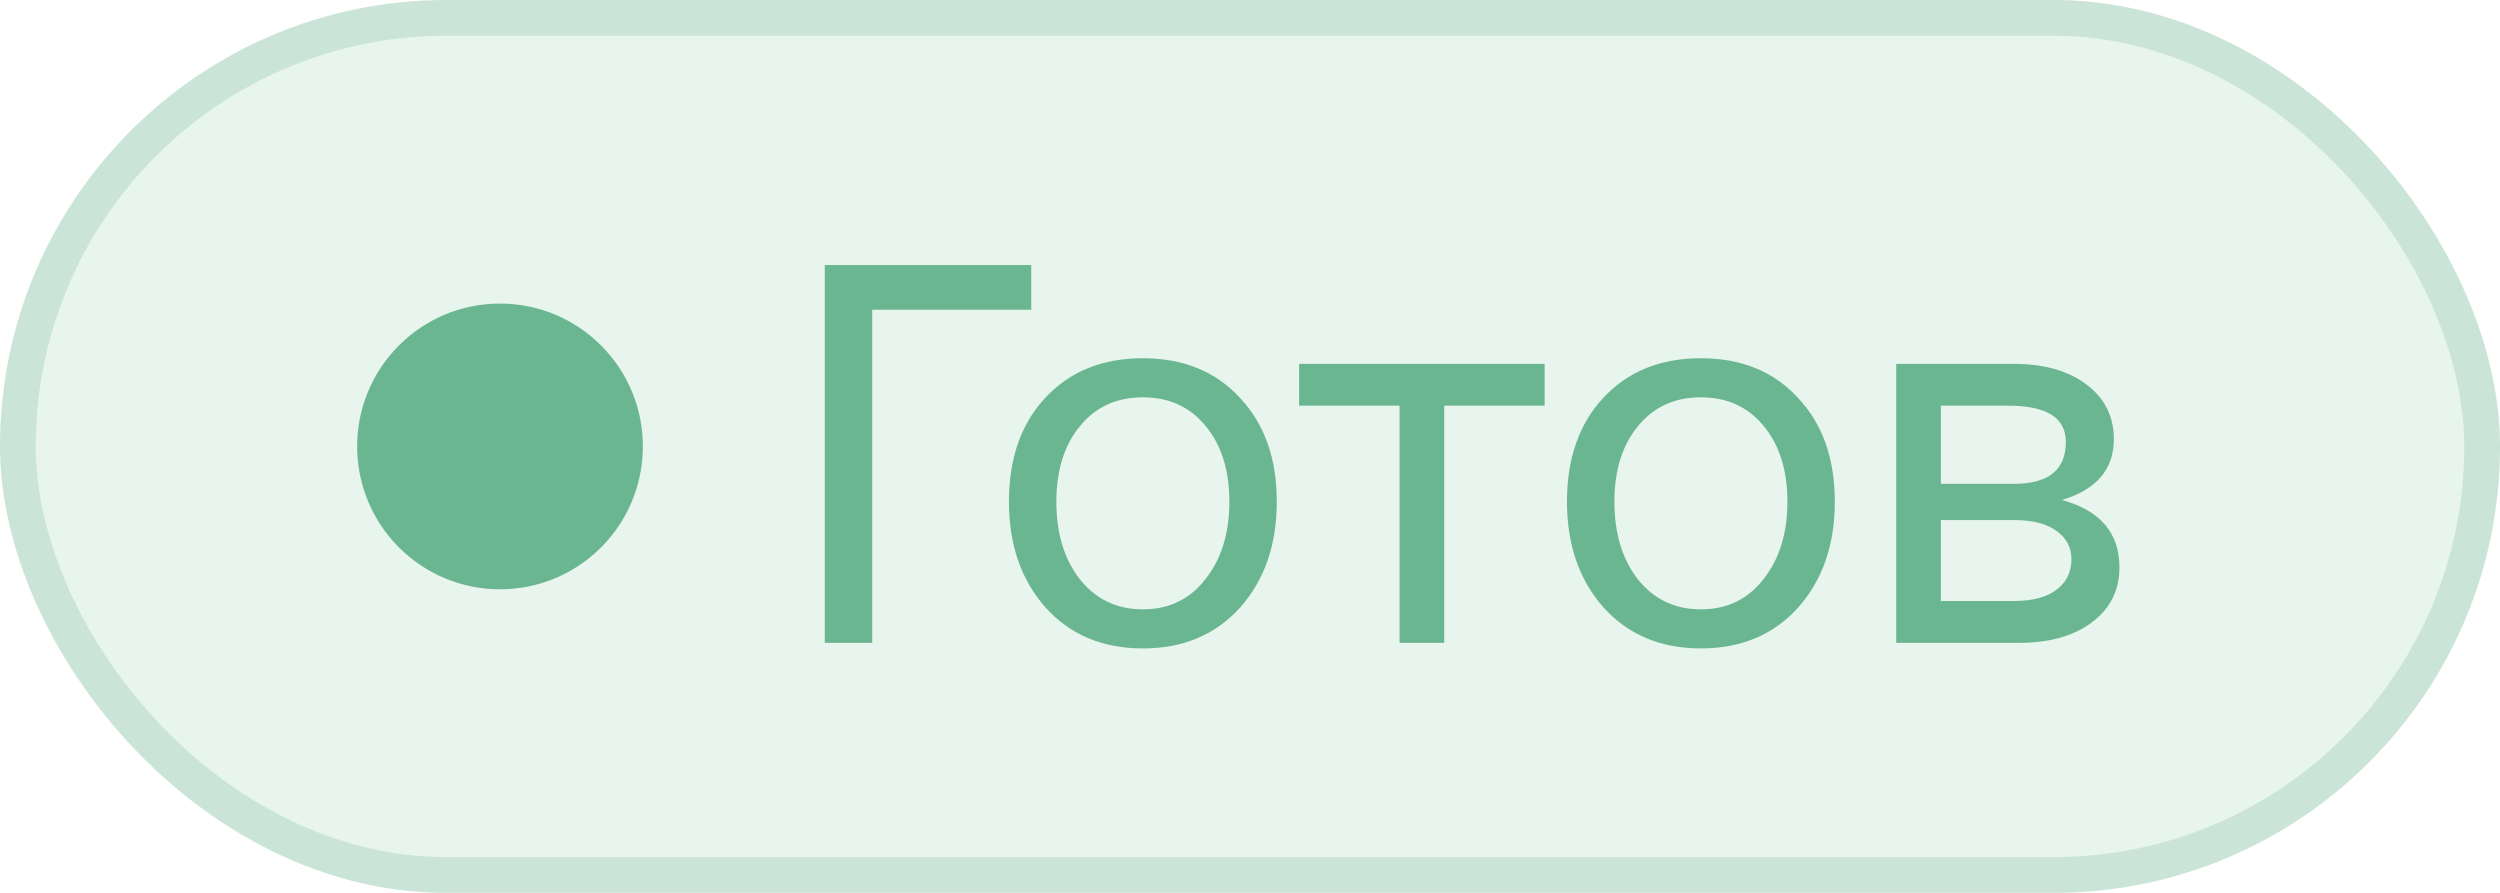 <?xml version="1.0" encoding="UTF-8"?> <svg xmlns="http://www.w3.org/2000/svg" width="70" height="25" viewBox="0 0 70 25" fill="none"><rect width="70" height="25" rx="12.5" fill="#6AB690" fill-opacity="0.16"></rect><rect x="0.5" y="0.5" width="69" height="24" rx="12" stroke="#6AB690" stroke-opacity="0.24"></rect><circle cx="14" cy="12.5" r="4" fill="#6AB690"></circle><path d="M23.094 18V7.422H28.875V8.672H24.422V18H23.094ZM29.578 14.047C29.578 14.932 29.797 15.656 30.234 16.219C30.682 16.781 31.271 17.062 32 17.062C32.729 17.062 33.312 16.781 33.75 16.219C34.198 15.656 34.422 14.932 34.422 14.047C34.422 13.172 34.203 12.469 33.766 11.938C33.328 11.396 32.74 11.125 32 11.125C31.26 11.125 30.672 11.396 30.234 11.938C29.797 12.469 29.578 13.172 29.578 14.047ZM29.281 17.016C28.594 16.245 28.25 15.255 28.25 14.047C28.25 12.838 28.588 11.87 29.266 11.141C29.953 10.401 30.865 10.031 32 10.031C33.135 10.031 34.042 10.401 34.719 11.141C35.406 11.87 35.75 12.838 35.75 14.047C35.75 15.255 35.406 16.245 34.719 17.016C34.031 17.776 33.125 18.156 32 18.156C30.875 18.156 29.969 17.776 29.281 17.016ZM36.375 11.359V10.188H43.25V11.359H40.438V18H39.188V11.359H36.375ZM45.203 14.047C45.203 14.932 45.422 15.656 45.859 16.219C46.307 16.781 46.896 17.062 47.625 17.062C48.354 17.062 48.938 16.781 49.375 16.219C49.823 15.656 50.047 14.932 50.047 14.047C50.047 13.172 49.828 12.469 49.391 11.938C48.953 11.396 48.365 11.125 47.625 11.125C46.885 11.125 46.297 11.396 45.859 11.938C45.422 12.469 45.203 13.172 45.203 14.047ZM44.906 17.016C44.219 16.245 43.875 15.255 43.875 14.047C43.875 12.838 44.214 11.87 44.891 11.141C45.578 10.401 46.49 10.031 47.625 10.031C48.76 10.031 49.667 10.401 50.344 11.141C51.031 11.87 51.375 12.838 51.375 14.047C51.375 15.255 51.031 16.245 50.344 17.016C49.656 17.776 48.75 18.156 47.625 18.156C46.5 18.156 45.594 17.776 44.906 17.016ZM54.344 13.547H56.391C57.359 13.547 57.844 13.156 57.844 12.375C57.844 11.698 57.307 11.359 56.234 11.359H54.344V13.547ZM54.344 16.828H56.375C56.906 16.828 57.307 16.724 57.578 16.516C57.859 16.307 58 16.021 58 15.656C58 15.333 57.865 15.073 57.594 14.875C57.323 14.667 56.922 14.562 56.391 14.562H54.344V16.828ZM53.094 18V10.188H56.375C57.229 10.188 57.911 10.38 58.422 10.766C58.932 11.151 59.188 11.662 59.188 12.297C59.188 13.141 58.703 13.708 57.734 14C58.807 14.292 59.344 14.922 59.344 15.891C59.344 16.526 59.089 17.037 58.578 17.422C58.068 17.807 57.385 18 56.531 18H53.094Z" fill="#6AB690"></path></svg> 
